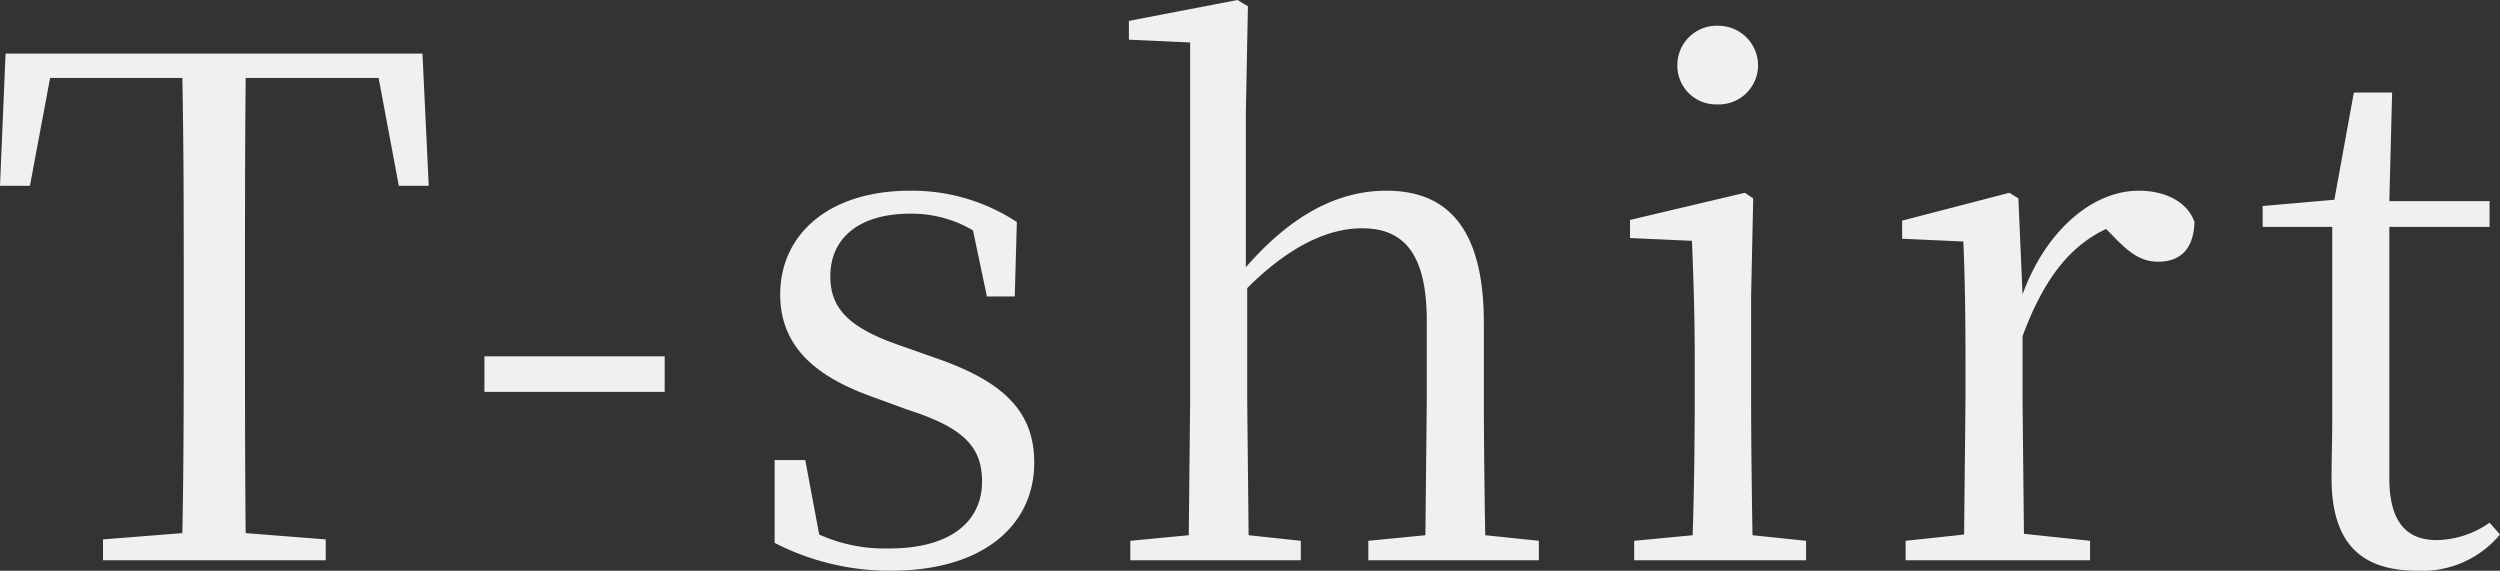 <svg xmlns="http://www.w3.org/2000/svg" width="251.44" height="57.4" viewBox="0 0 251.44 57.4">
  <rect x="0" y="0" width="251.44" height="57.4" fill="#333333" stroke="none"/>
  <path id="パス_766" data-name="パス 766" d="M632.72,43.34h3.01l2.03-10.85h13.3c.14,7,.14,14.07.14,21.14v3.78c0,7.07,0,14-.14,20.86l-7.98.63V81h22.4V78.9l-8.05-.63c-.07-6.93-.07-13.86-.07-20.86V53.63c0-7.14,0-14.21.07-21.14H670.8l2.03,10.85h3.01l-.63-13.3H633.28Zm48.72,20.72h18.13V60.49H681.44Zm40.88,17.99c9.52,0,14.42-4.76,14.42-10.85,0-4.9-2.73-8.05-9.8-10.5l-3.57-1.26c-5.11-1.75-7.14-3.64-7.14-7,0-3.71,2.73-6.3,8.05-6.3a12.167,12.167,0,0,1,6.3,1.68l1.4,6.65h2.8l.21-7.49a19.193,19.193,0,0,0-10.71-3.15c-8.4,0-13.09,4.55-13.09,10.43,0,5.25,3.57,8.26,9.24,10.29l3.64,1.33c5.67,1.82,7.42,3.78,7.42,7.21,0,3.99-3.15,6.72-9.31,6.72a16.087,16.087,0,0,1-7.07-1.4l-1.4-7.49h-3.08v8.33A25.273,25.273,0,0,0,722.32,82.05ZM776.01,81h11.48V79.04l-5.39-.56c-.07-3.85-.14-9.59-.14-13.51V57.13c0-9.59-3.71-13.3-9.8-13.3-4.76,0-9.45,2.31-14.14,7.7V36.13l.21-10.85-1.05-.63-10.92,2.1v1.89l6.16.28V64.97l-.14,13.51-5.88.56V81h17.15V79.04l-5.25-.56-.14-13.51V53.63c4.62-4.62,8.54-6.02,11.55-6.02,4.06,0,6.51,2.38,6.51,9.31v8.05l-.14,13.51-5.74.56V81Zm29.47-45.85a3.944,3.944,0,0,0,4.06-3.92,4,4,0,0,0-4.06-3.99,3.96,3.96,0,0,0-4.06,3.99A3.9,3.9,0,0,0,805.48,35.15ZM802.89,81h11.48V79.04l-5.39-.56c-.07-3.92-.14-9.73-.14-13.51V54.4l.21-9.8-.84-.56-11.55,2.73v1.82l6.23.28c.14,3.5.28,7.21.28,11.9v4.2c0,3.78-.07,9.59-.21,13.51l-5.88.56V81Zm27.3,0h12.74V79.04l-6.65-.7-.14-13.37V58.46c2.1-5.67,4.69-9.03,8.4-10.78l.63.63c1.61,1.68,2.8,2.66,4.62,2.66,2.45,0,3.57-1.54,3.64-3.99-.7-2.03-2.94-3.15-5.6-3.15-4.69,0-9.38,4.06-11.69,10.43l-.42-9.66-.91-.56-10.78,2.8v1.82l6.16.28c.14,3.5.21,7,.21,11.83v4.2l-.14,13.44-5.88.63V81Zm45.64,1.05a10.168,10.168,0,0,0,8.33-3.64l-1.05-1.19a9.464,9.464,0,0,1-5.32,1.75c-3.08,0-4.76-1.89-4.76-6.23V47.47h10.08V44.88H873.03l.28-10.92h-3.85L867.5,44.74l-7.21.63v2.1h7V66.51c0,2.52-.07,3.99-.07,6.23C867.22,79.04,869.95,82.05,875.83,82.05Z" transform="translate(-632.72 -24.65)" fill="#f0f0f0" opacity="0.999"/>
</svg>
